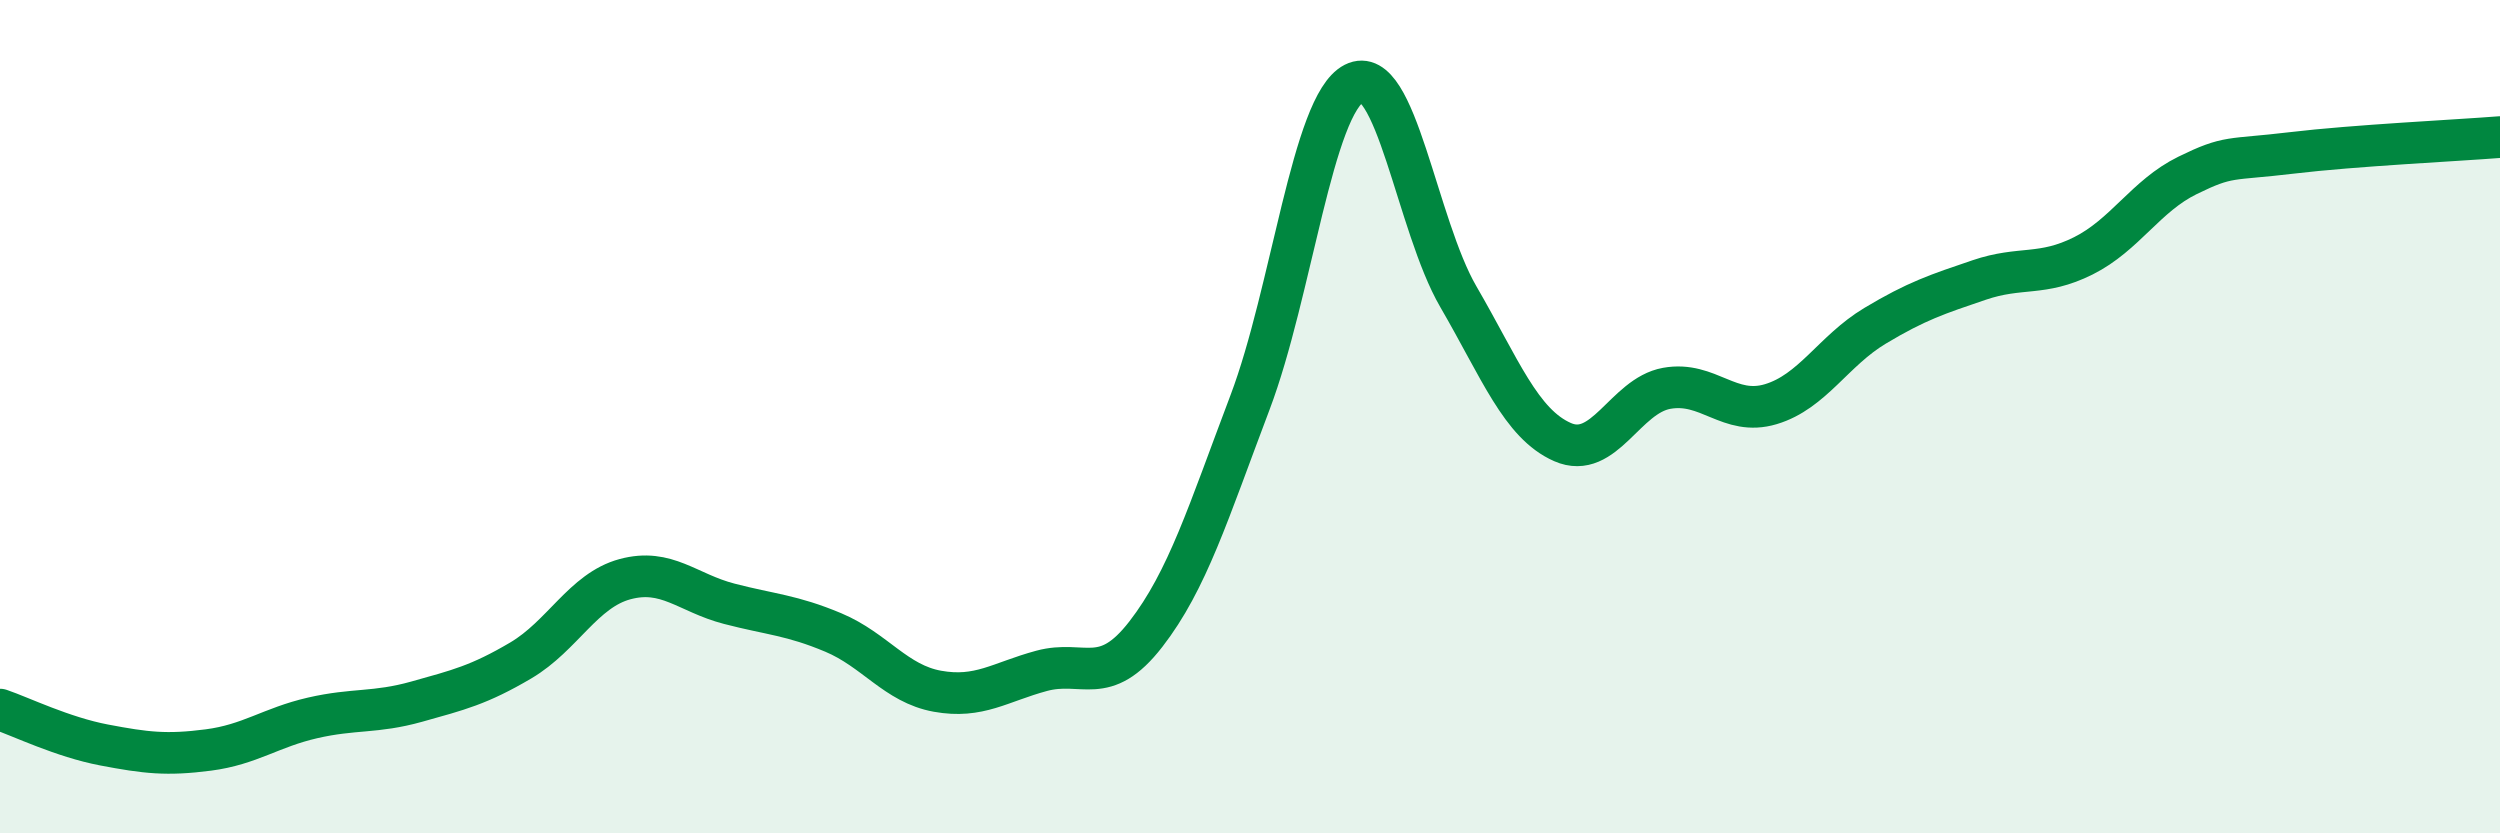 
    <svg width="60" height="20" viewBox="0 0 60 20" xmlns="http://www.w3.org/2000/svg">
      <path
        d="M 0,17.03 C 0.5,17.2 1.5,17.69 2.5,17.88 C 3.5,18.07 4,18.13 5,18 C 6,17.87 6.5,17.46 7.5,17.23 C 8.5,17 9,17.12 10,16.84 C 11,16.56 11.5,16.44 12.5,15.85 C 13.5,15.26 14,14.17 15,13.9 C 16,13.63 16.5,14.23 17.5,14.49 C 18.5,14.75 19,14.76 20,15.18 C 21,15.6 21.5,16.41 22.5,16.59 C 23.5,16.77 24,16.37 25,16.1 C 26,15.83 26.5,16.51 27.5,15.22 C 28.5,13.93 29,12.3 30,9.66 C 31,7.02 31.5,2.51 32.5,2 C 33.5,1.49 34,5.4 35,7.12 C 36,8.84 36.5,10.17 37.5,10.61 C 38.5,11.05 39,9.5 40,9.32 C 41,9.14 41.5,10 42.5,9.7 C 43.5,9.4 44,8.42 45,7.82 C 46,7.22 46.5,7.06 47.5,6.72 C 48.5,6.38 49,6.64 50,6.14 C 51,5.64 51.5,4.7 52.5,4.21 C 53.5,3.72 53.5,3.85 55,3.67 C 56.5,3.49 59,3.37 60,3.29L60 20L0 20Z"
        fill="#008740"
        opacity="0.1"
        stroke-linecap="round"
        stroke-linejoin="round"
      />
      <path
        d="M 0,17.03 C 0.5,17.2 1.5,17.69 2.5,17.88 C 3.5,18.07 4,18.13 5,18 C 6,17.87 6.5,17.46 7.5,17.23 C 8.5,17 9,17.12 10,16.84 C 11,16.56 11.5,16.44 12.5,15.85 C 13.5,15.26 14,14.17 15,13.9 C 16,13.63 16.5,14.23 17.5,14.49 C 18.5,14.75 19,14.76 20,15.18 C 21,15.6 21.5,16.41 22.5,16.59 C 23.5,16.77 24,16.37 25,16.1 C 26,15.83 26.5,16.51 27.5,15.22 C 28.5,13.93 29,12.3 30,9.66 C 31,7.02 31.5,2.51 32.5,2 C 33.5,1.49 34,5.4 35,7.12 C 36,8.84 36.5,10.17 37.5,10.61 C 38.5,11.05 39,9.5 40,9.32 C 41,9.14 41.5,10 42.5,9.7 C 43.5,9.4 44,8.42 45,7.82 C 46,7.22 46.5,7.06 47.5,6.72 C 48.5,6.38 49,6.64 50,6.14 C 51,5.64 51.5,4.7 52.5,4.21 C 53.5,3.72 53.5,3.85 55,3.67 C 56.5,3.49 59,3.37 60,3.29"
        stroke="#008740"
        stroke-width="1"
        fill="none"
        stroke-linecap="round"
        stroke-linejoin="round"
      />
    </svg>
  
